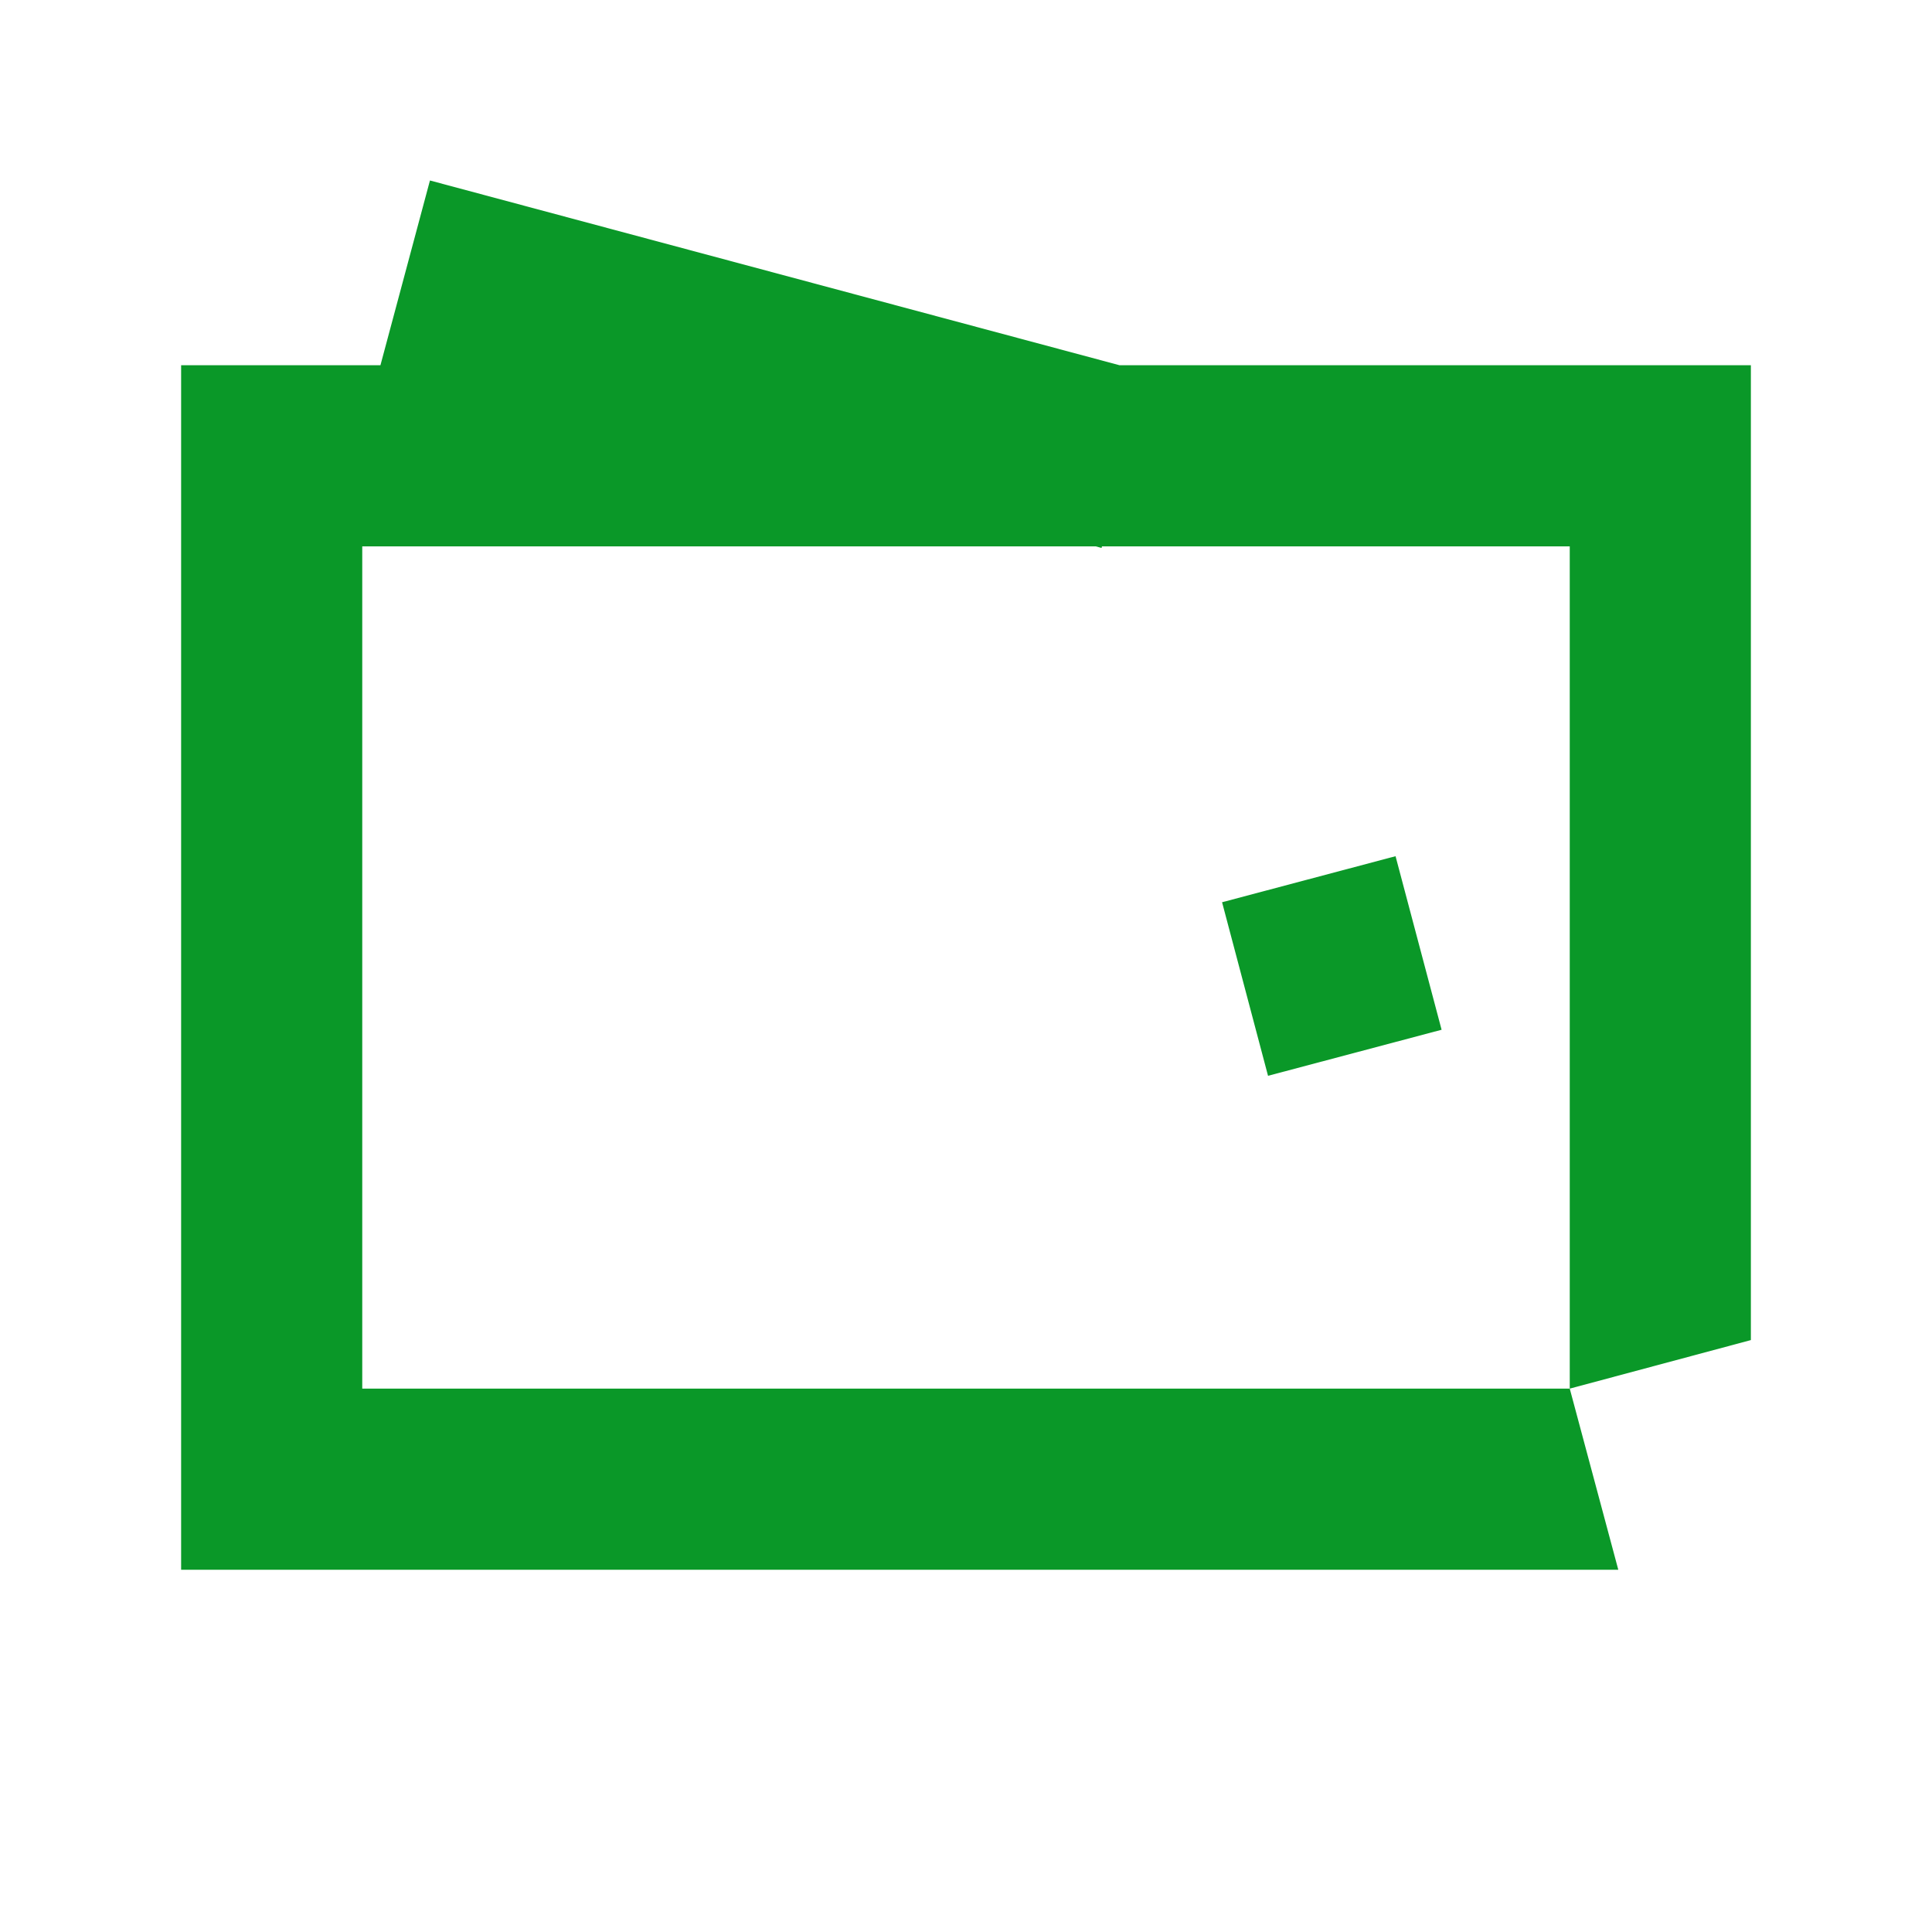 <svg width="24" height="24" viewBox="0 0 24 24" fill="none" xmlns="http://www.w3.org/2000/svg">
<path fill-rule="evenodd" clip-rule="evenodd" d="M21.75 4.537V16.647L19.5 17.25V6.787H13.689L13.684 6.807L13.611 6.787H4.5V17.25H19.5L20.103 19.5H2.25V4.537H4.726L5.341 2.242L13.907 4.537H21.75ZM15.181 11.208L17.336 10.636L17.908 12.792L15.752 13.364L15.181 11.208Z" fill="#0A9828"/>
</svg>
